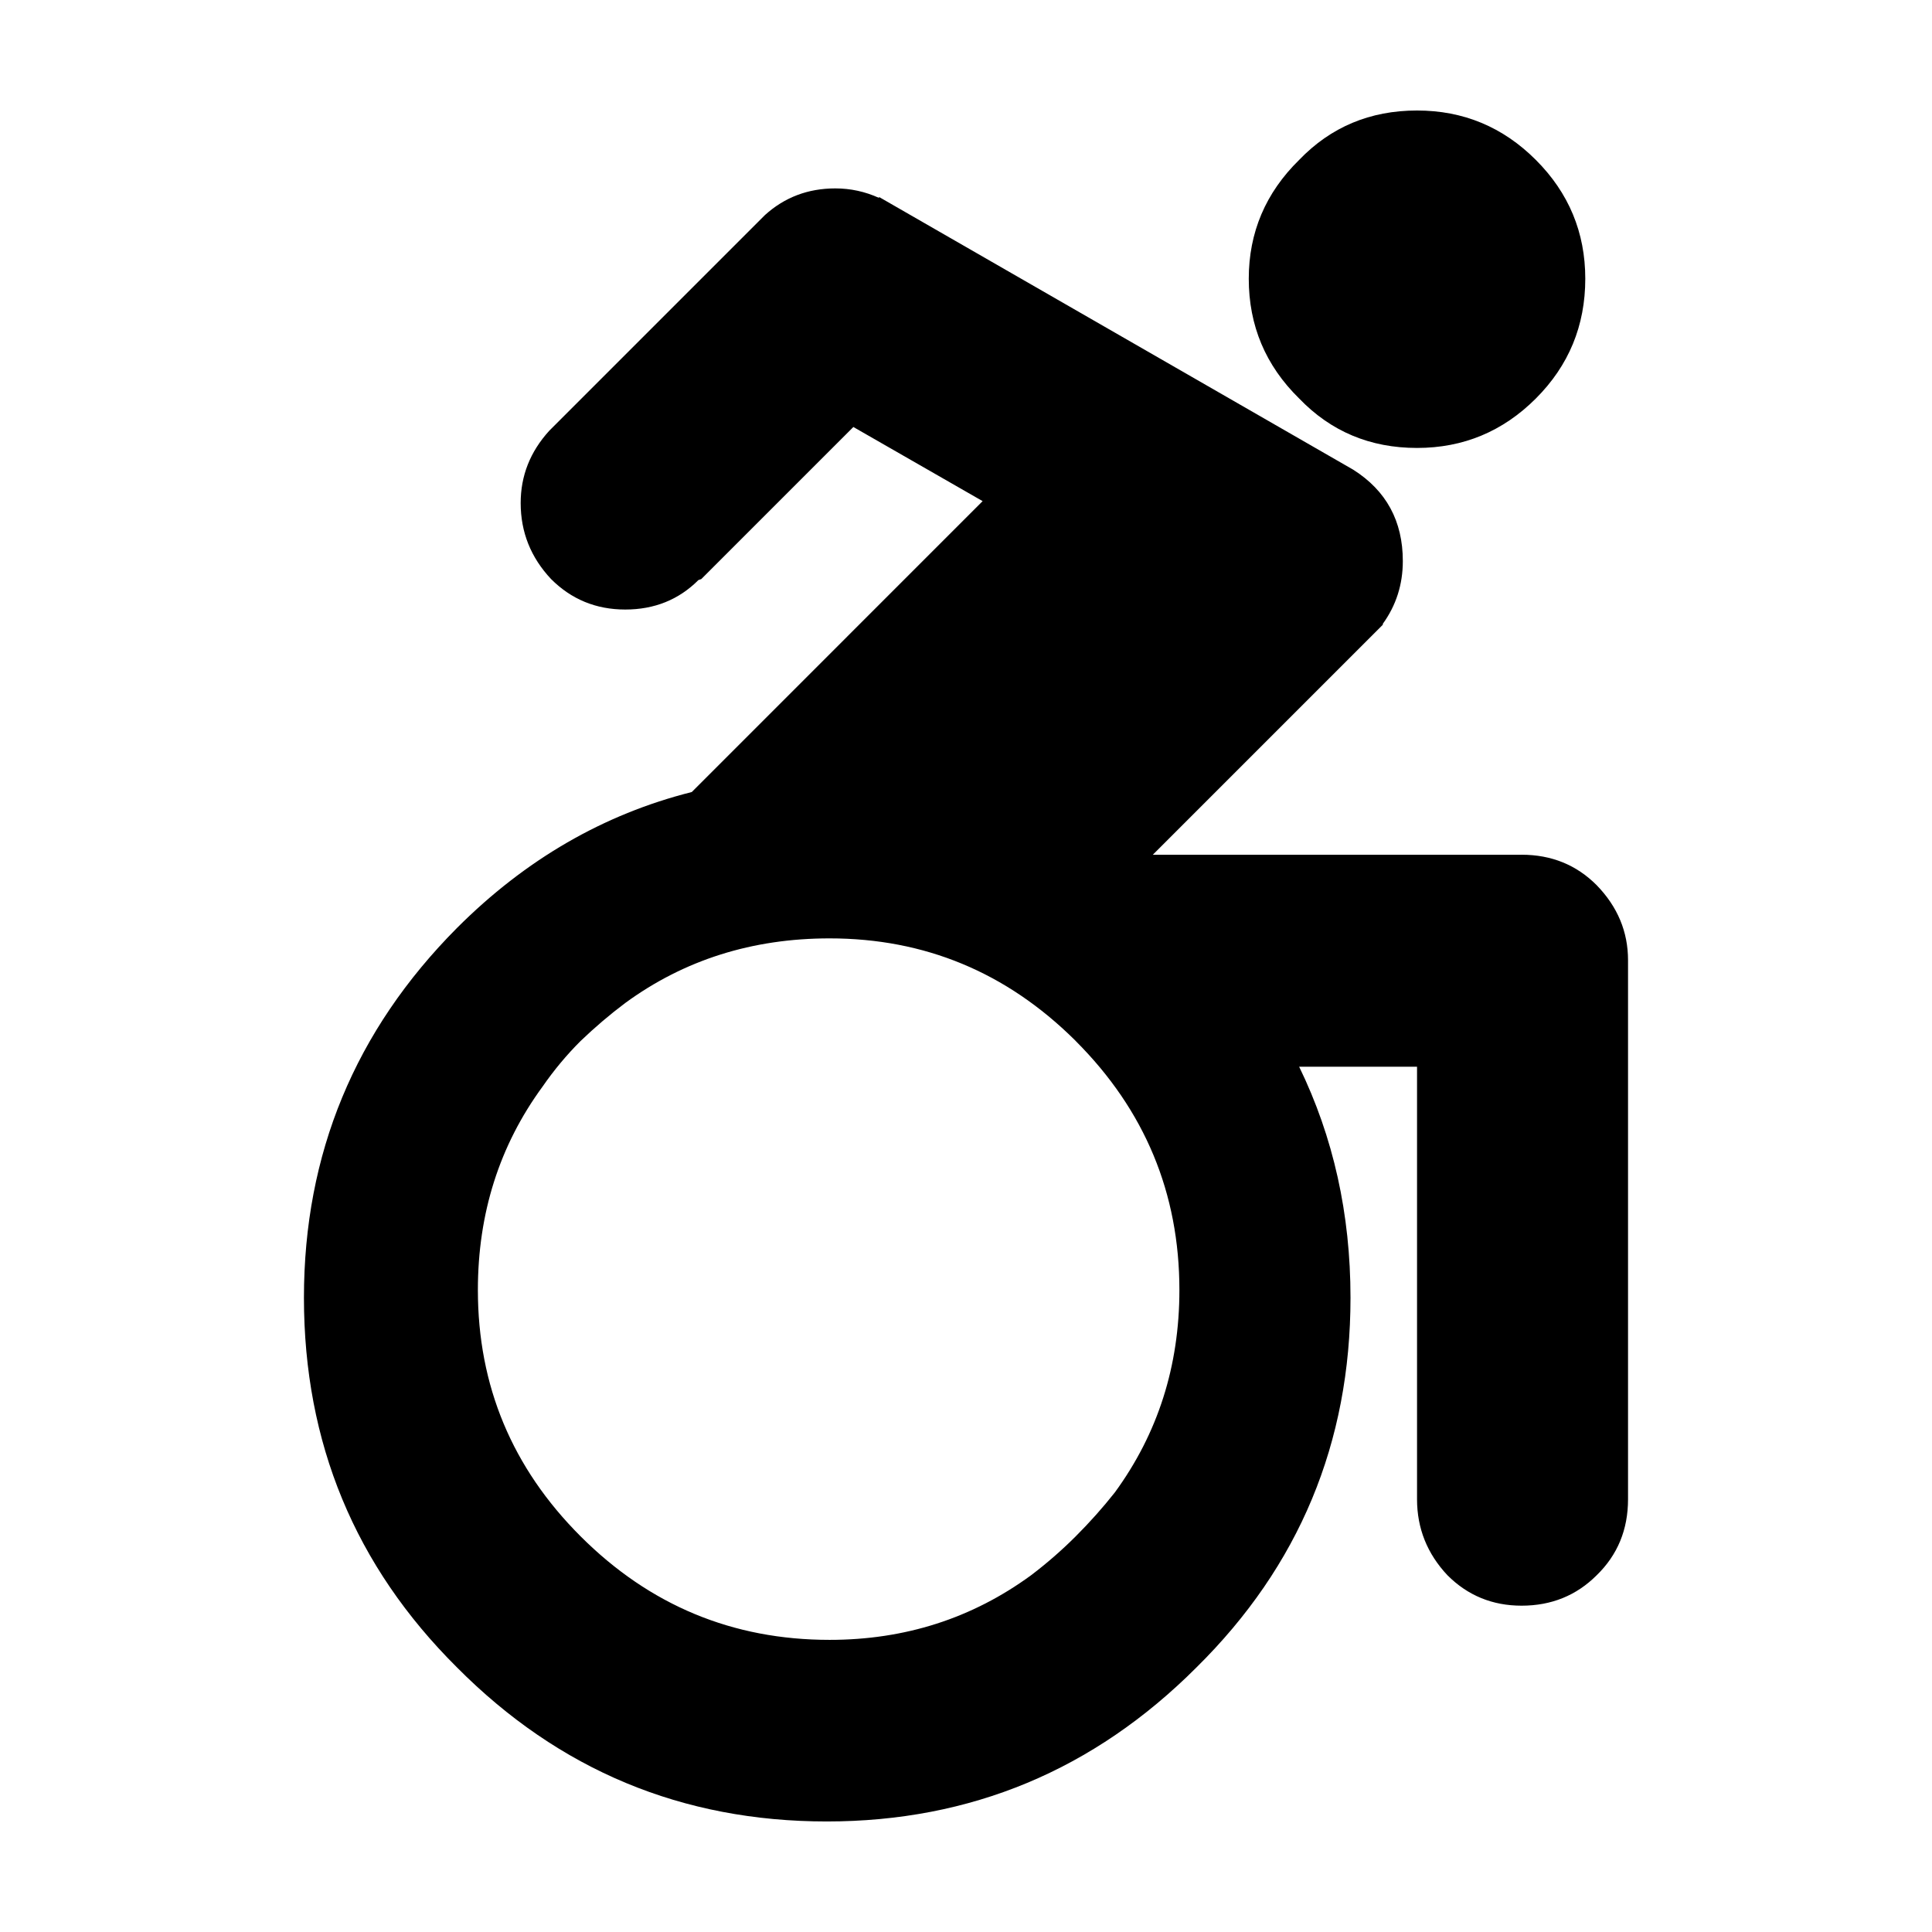 <?xml version="1.0" encoding="UTF-8"?>
<!-- Uploaded to: SVG Repo, www.svgrepo.com, Generator: SVG Repo Mixer Tools -->
<svg fill="#000000" width="800px" height="800px" version="1.1" viewBox="144 144 512 512" xmlns="http://www.w3.org/2000/svg">
 <path d="m519.53 262.71c-12.43 0-22.836-4.367-31.242-13.109-8.898-8.727-13.352-19.305-13.352-31.734 0-12.262 4.457-22.762 13.352-31.488 8.402-8.738 18.812-13.094 31.242-13.094 12.254 0 22.754 4.359 31.488 13.098 8.727 8.727 13.098 19.227 13.098 31.488 0 12.43-4.367 23.004-13.098 31.734-8.738 8.738-19.238 13.105-31.488 13.105zm-90.441 157.18-0.246-0.258c-18.148-17.965-39.801-26.953-64.992-26.953-20.484 0-38.543 5.707-54.16 17.129-4.035 3.023-7.981 6.379-11.84 10.078-3.699 3.688-7.055 7.723-10.078 12.09-11.426 15.617-17.129 33.582-17.129 53.902 0 25.355 9.062 47.105 27.207 65.25 18.305 18.305 40.305 27.453 66 27.453 19.984 0 37.785-5.707 53.402-17.129 4.203-3.188 8.148-6.629 11.84-10.324 3.699-3.699 7.144-7.559 10.332-11.594 11.418-15.617 17.129-33.504 17.129-53.656 0-25.684-9.164-47.684-27.465-65.988zm118.15-49.379c7.891 0 14.523 2.684 19.895 8.07 5.543 5.707 8.312 12.34 8.312 19.895v142.83c0 8.062-2.777 14.781-8.312 20.152-5.371 5.371-12.004 8.062-19.895 8.062-7.723 0-14.277-2.684-19.648-8.062-5.371-5.707-8.062-12.43-8.062-20.152v-114.62h-31.242c9.074 18.645 13.609 39.047 13.609 61.211 0 38.457-13.609 71.121-40.82 97.984-27.195 27.219-59.867 40.824-97.984 40.824-38.289 0-70.957-13.609-97.984-40.82-27.039-26.863-40.562-59.531-40.562-97.984 0-38.117 13.523-70.789 40.562-97.984 18.137-18.148 38.879-30.148 62.219-36.023l77.078-77.09-34.254-19.648-40.305 40.305-0.754 0.258c-5.203 5.203-11.668 7.812-19.398 7.812-7.727 0-14.277-2.695-19.648-8.07-5.371-5.707-8.062-12.43-8.062-20.152 0-7.227 2.519-13.598 7.559-19.141l57.184-57.184c5.203-4.707 11.426-7.055 18.637-7.055 4.035 0 7.898 0.836 11.594 2.519l-0.004-0.25 125.7 72.297c8.734 5.551 13.109 13.609 13.109 24.188 0 6.207-1.773 11.758-5.297 16.629v0.246l-60.961 60.961 97.742 0.004z" fill-rule="evenodd"/>
</svg>